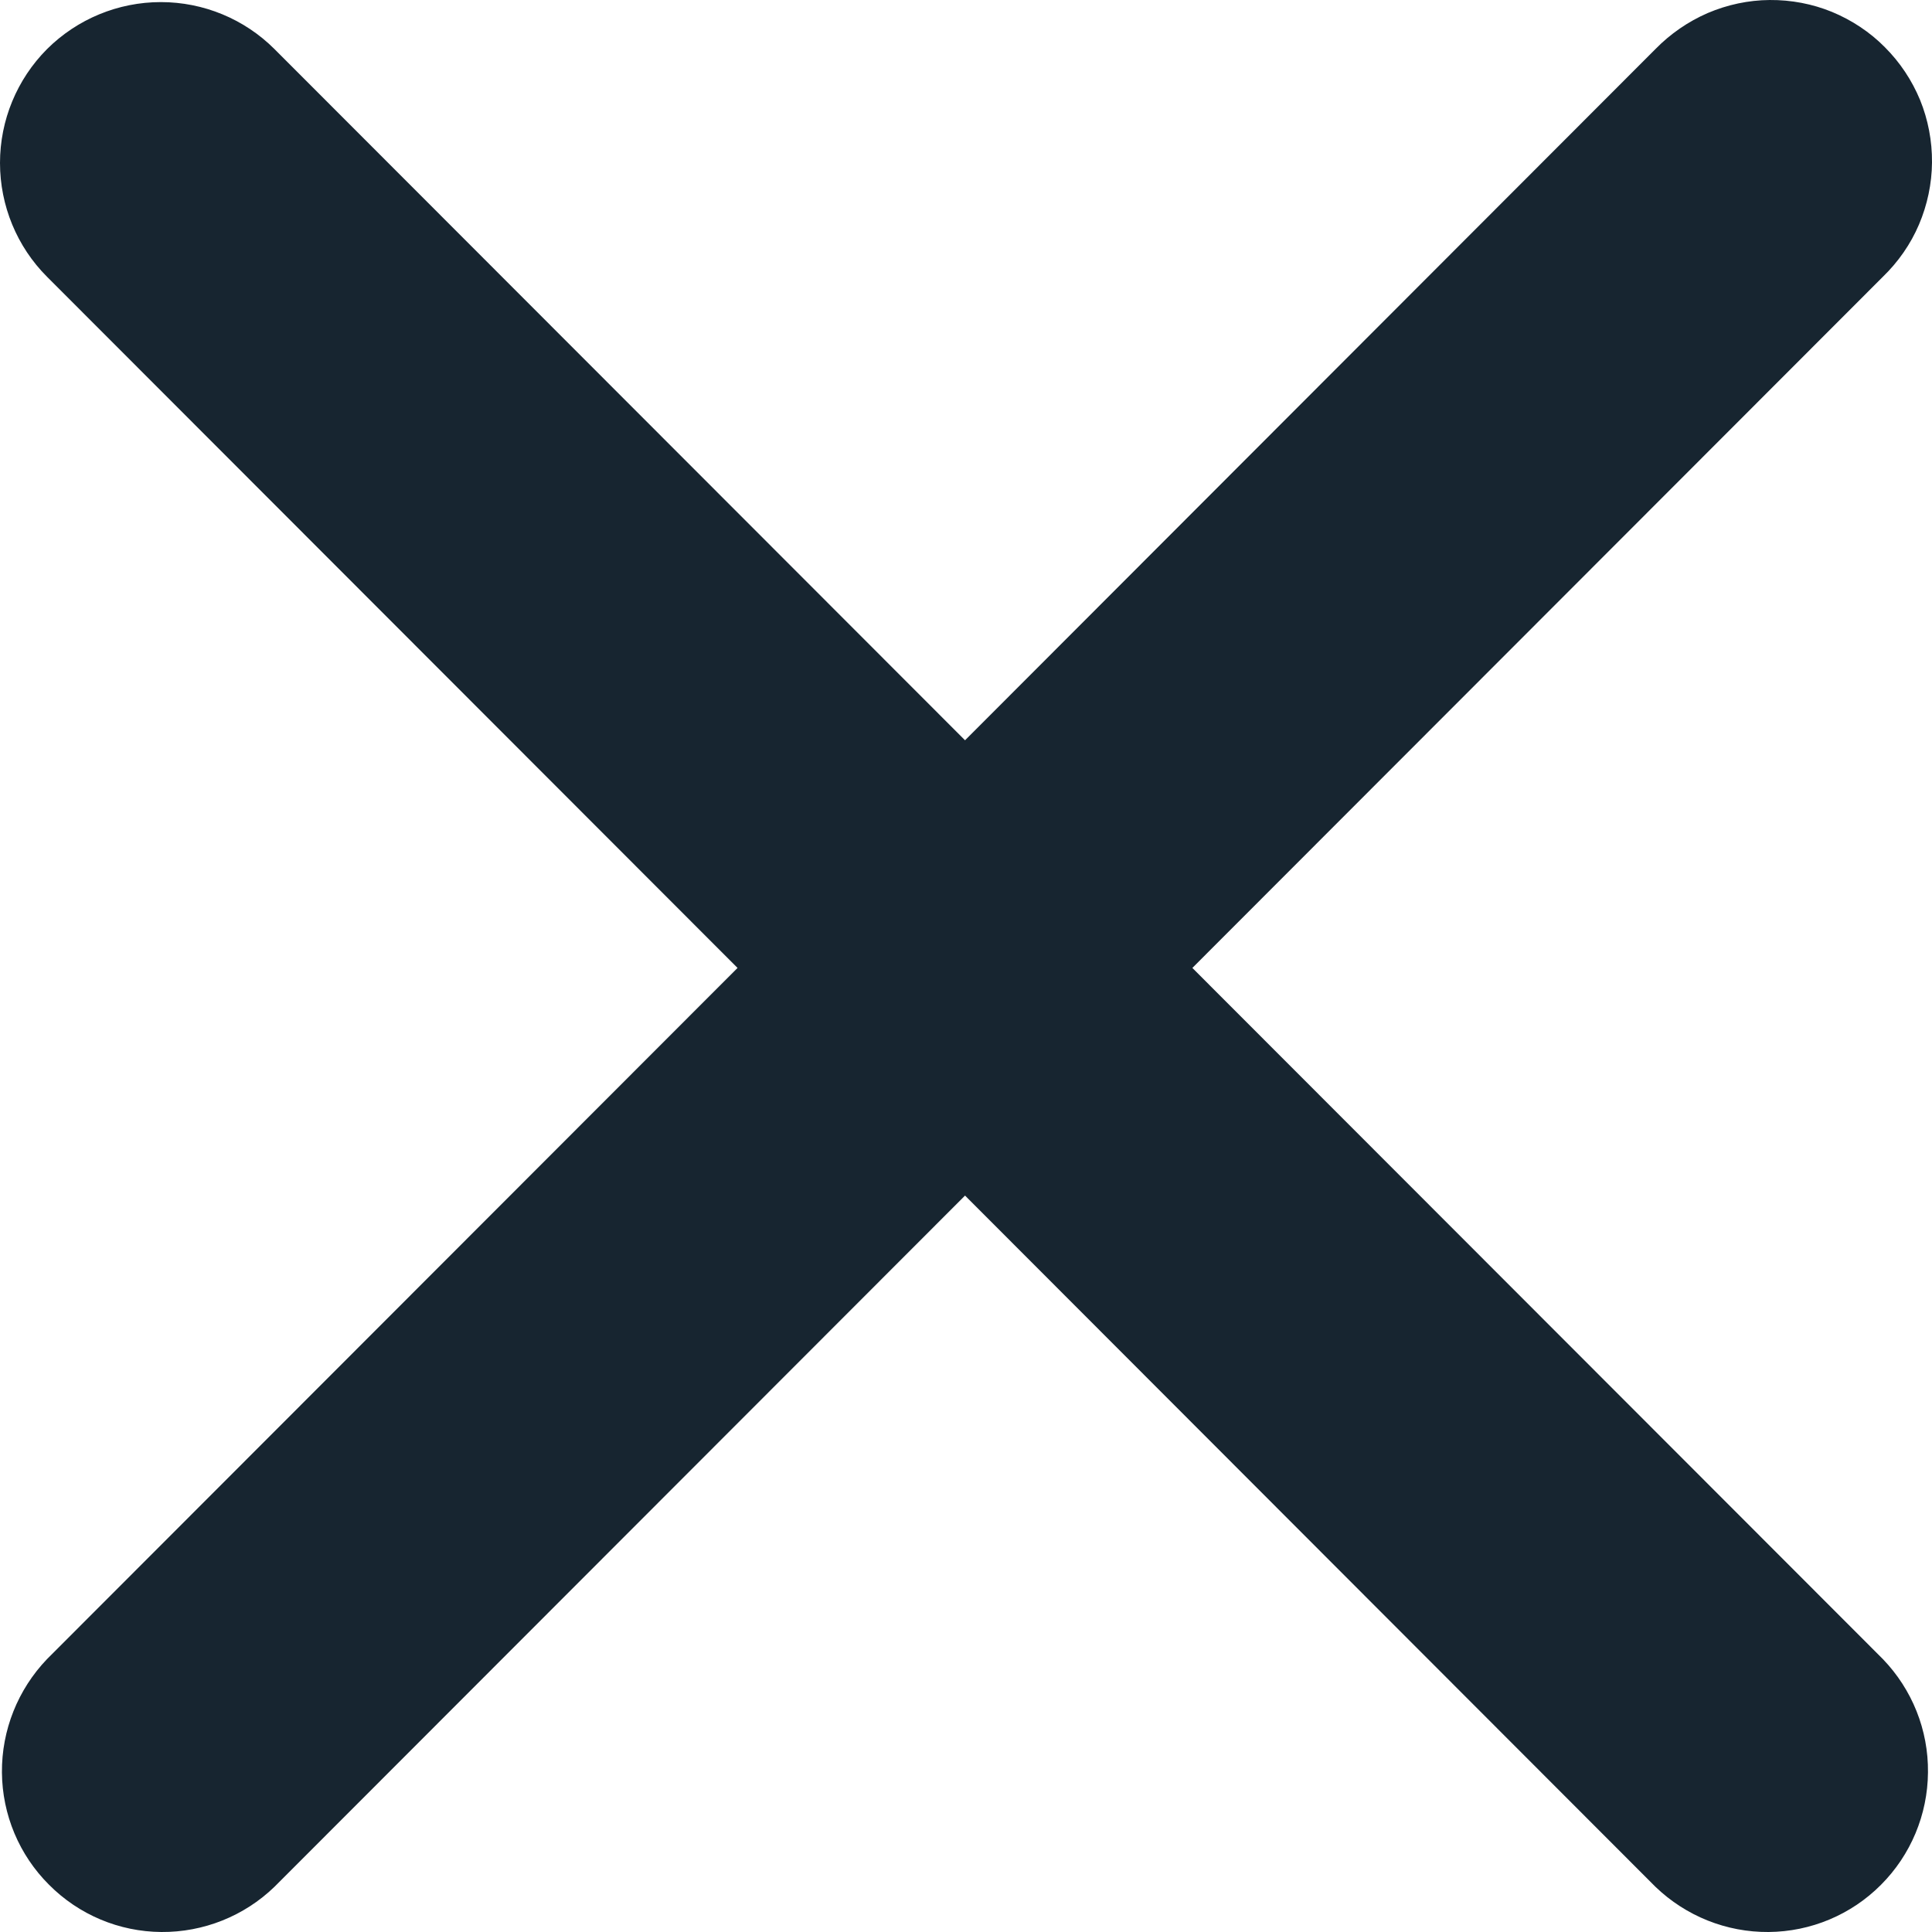 <svg width="12" height="12" viewBox="0 0 12 12" fill="none" xmlns="http://www.w3.org/2000/svg">
<path fill-rule="evenodd" clip-rule="evenodd" d="M0.292 0.305C0.48 0.118 0.734 0.013 0.999 0.013C1.264 0.013 1.518 0.118 1.705 0.305L5.994 4.598L10.282 0.305C10.375 0.21 10.485 0.134 10.607 0.081C10.729 0.029 10.86 0.001 10.992 3.77571e-05C11.125 -0.001 11.257 0.024 11.379 0.074C11.502 0.125 11.614 0.199 11.707 0.293C11.801 0.387 11.875 0.498 11.926 0.621C11.976 0.744 12.001 0.876 12 1.009C11.999 1.141 11.971 1.273 11.919 1.395C11.867 1.517 11.79 1.627 11.695 1.719L7.406 6.012L11.695 10.305C11.877 10.494 11.978 10.746 11.975 11.009C11.973 11.271 11.868 11.522 11.683 11.707C11.498 11.893 11.247 11.998 10.985 12C10.723 12.002 10.471 11.901 10.282 11.719L5.994 7.426L1.705 11.719C1.517 11.901 1.264 12.002 1.002 12C0.74 11.998 0.49 11.893 0.305 11.707C0.119 11.522 0.014 11.271 0.012 11.009C0.01 10.746 0.111 10.494 0.292 10.305L4.581 6.012L0.292 1.719C0.105 1.532 0 1.277 0 1.012C0 0.747 0.105 0.493 0.292 0.305Z" fill="#172530"/>
</svg>
